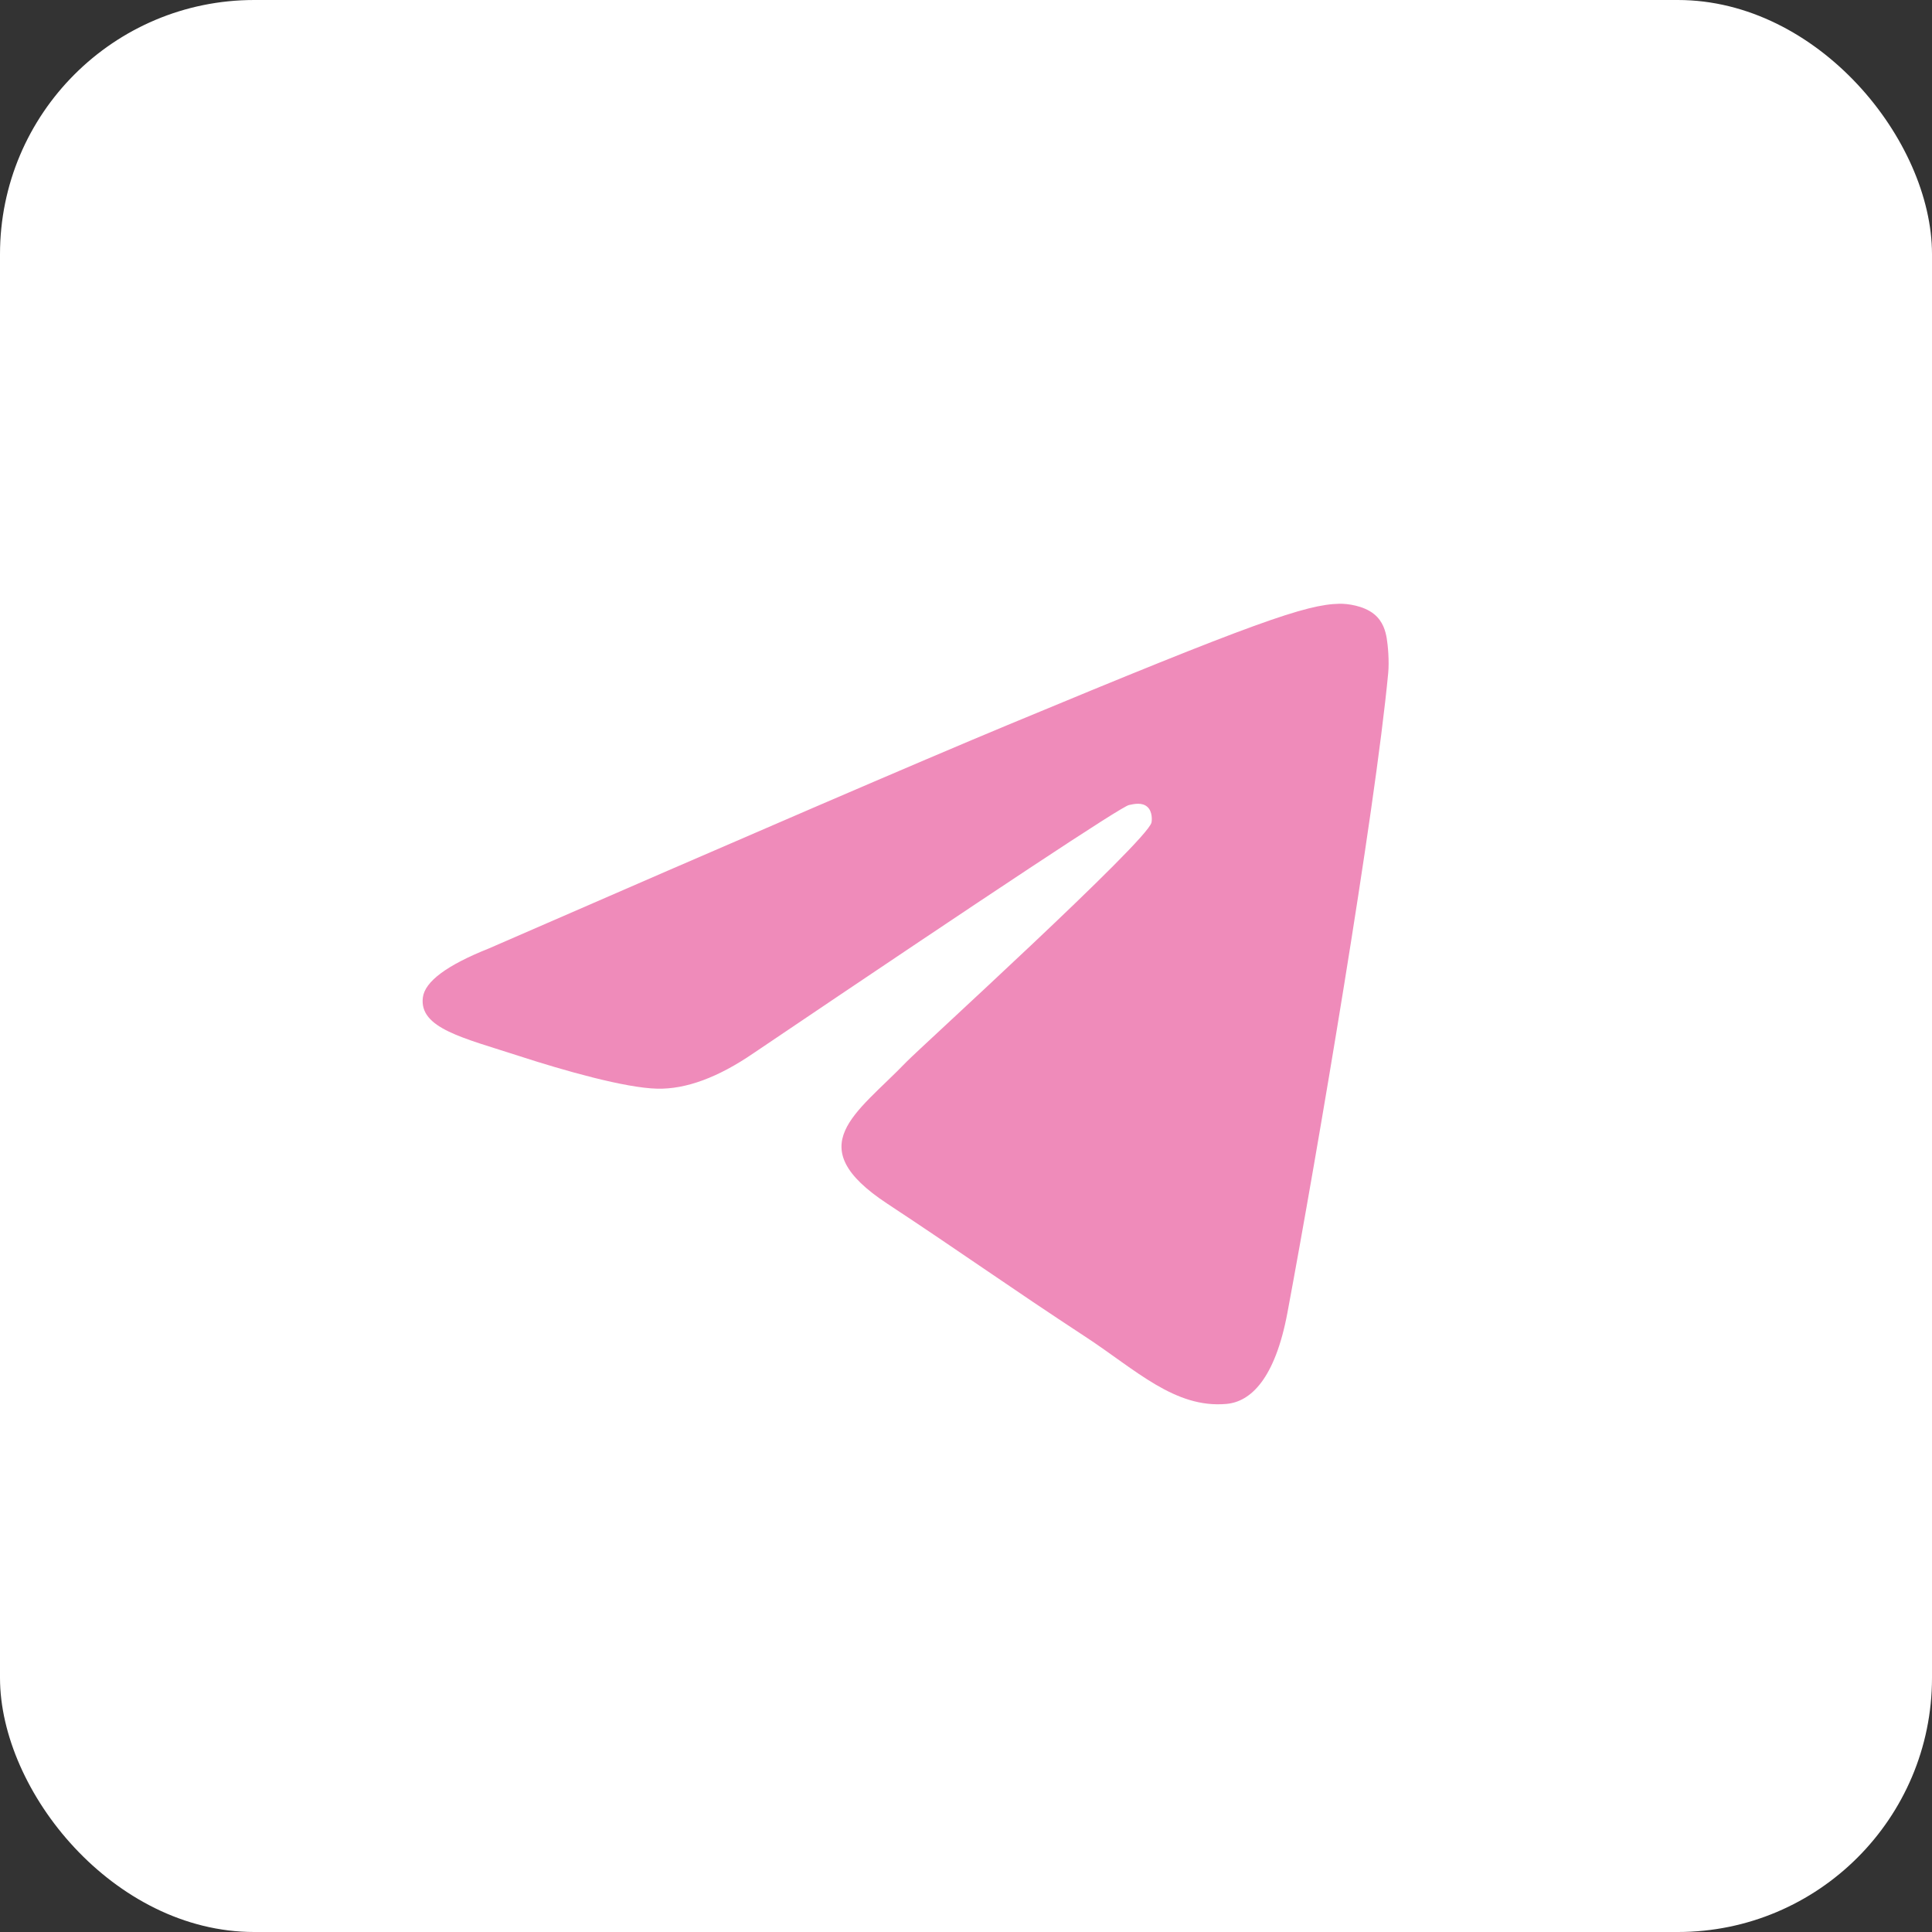 <?xml version="1.0" encoding="UTF-8"?> <svg xmlns="http://www.w3.org/2000/svg" width="76" height="76" viewBox="0 0 76 76" fill="none"><rect x="0" y="0" width="76" height="76" fill="#333333" stroke="none"/><g clip-path="url(#clip0_2002_246)"><path d="M0 38C0 58.987 17.013 76 38 76C58.987 76 76 58.987 76 38C76 17.013 58.987 0 38 0C17.013 0 0 17.013 0 38Z" fill="#0088CC"></path><rect width="76" height="76" rx="10" fill="white"></rect><path d="M19.237 37.307C29.438 32.863 36.24 29.933 39.643 28.518C49.361 24.476 51.38 23.774 52.696 23.75C52.985 23.745 53.632 23.817 54.052 24.157C54.406 24.444 54.503 24.832 54.55 25.105C54.596 25.377 54.654 25.998 54.608 26.482C54.082 32.015 51.803 45.442 50.644 51.639C50.153 54.261 49.187 55.14 48.252 55.226C46.221 55.413 44.678 53.883 42.709 52.593C39.63 50.575 37.89 49.318 34.901 47.348C31.446 45.071 33.686 43.82 35.654 41.775C36.17 41.24 45.123 33.097 45.296 32.358C45.318 32.266 45.338 31.921 45.133 31.739C44.928 31.558 44.627 31.62 44.408 31.669C44.1 31.739 39.18 34.991 29.649 41.425C28.253 42.383 26.988 42.851 25.855 42.826C24.605 42.799 22.202 42.12 20.415 41.539C18.224 40.827 16.483 40.45 16.634 39.24C16.713 38.61 17.581 37.966 19.237 37.307Z" fill="#EF8BBA"></path></g><defs><clipPath id="clip0_2002_246"><rect width="76" height="76" fill="white"></rect></clipPath></defs></svg> 